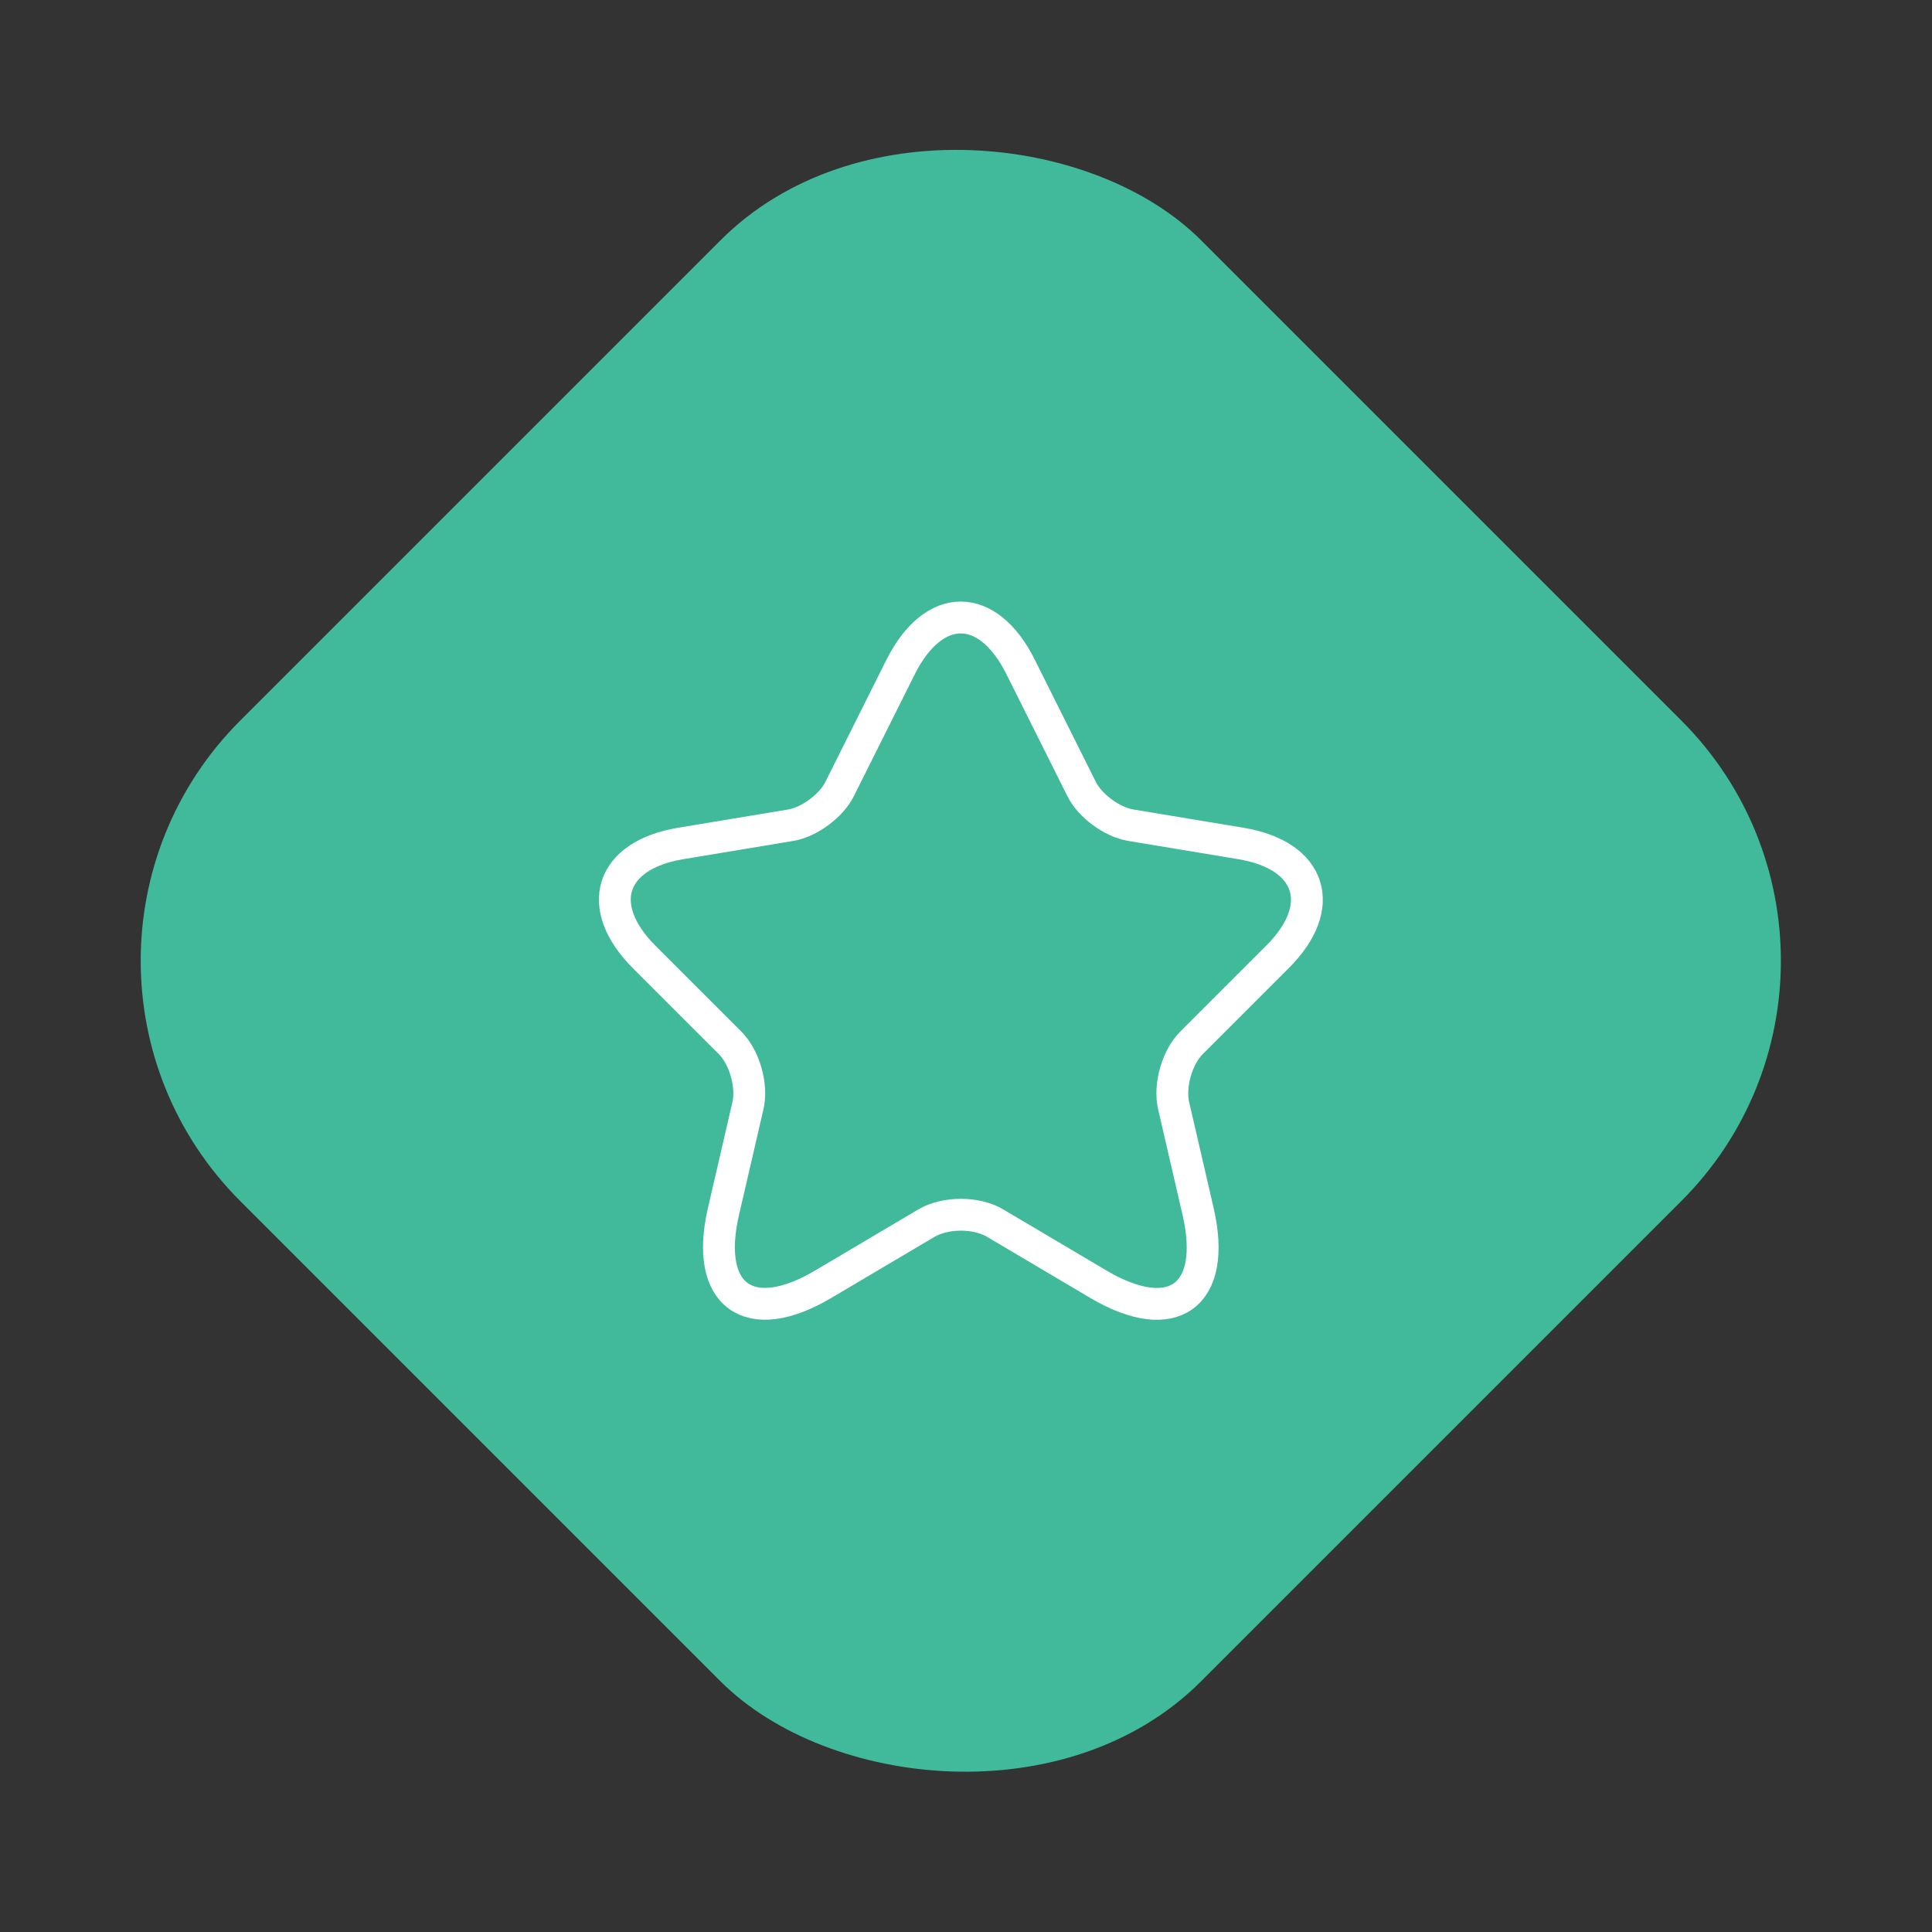 <?xml version="1.0" encoding="UTF-8"?> <svg xmlns="http://www.w3.org/2000/svg" width="91" height="91" viewBox="0 0 91 91" fill="none"><rect x="0" y="0" width="91" height="91" fill="#333333" stroke="none"/><rect y="45.255" width="64" height="64" rx="16" transform="rotate(-45 0 45.255)" fill="#40BA9A"></rect><path d="M48.074 31.419L50.942 37.156C51.333 37.954 52.376 38.72 53.256 38.867L58.455 39.73C61.779 40.285 62.561 42.696 60.166 45.076L56.124 49.117C55.44 49.802 55.065 51.122 55.277 52.067L56.434 57.07C57.346 61.03 55.244 62.562 51.74 60.492L46.868 57.608C45.988 57.086 44.538 57.086 43.641 57.608L38.769 60.492C35.281 62.562 33.163 61.014 34.075 57.07L35.232 52.067C35.444 51.122 35.069 49.802 34.385 49.117L30.343 45.076C27.964 42.696 28.73 40.285 32.054 39.73L37.253 38.867C38.117 38.72 39.16 37.954 39.551 37.156L42.419 31.419C43.983 28.307 46.526 28.307 48.074 31.419Z" stroke="white" stroke-width="1.5" stroke-linecap="round" stroke-linejoin="round"></path></svg> 